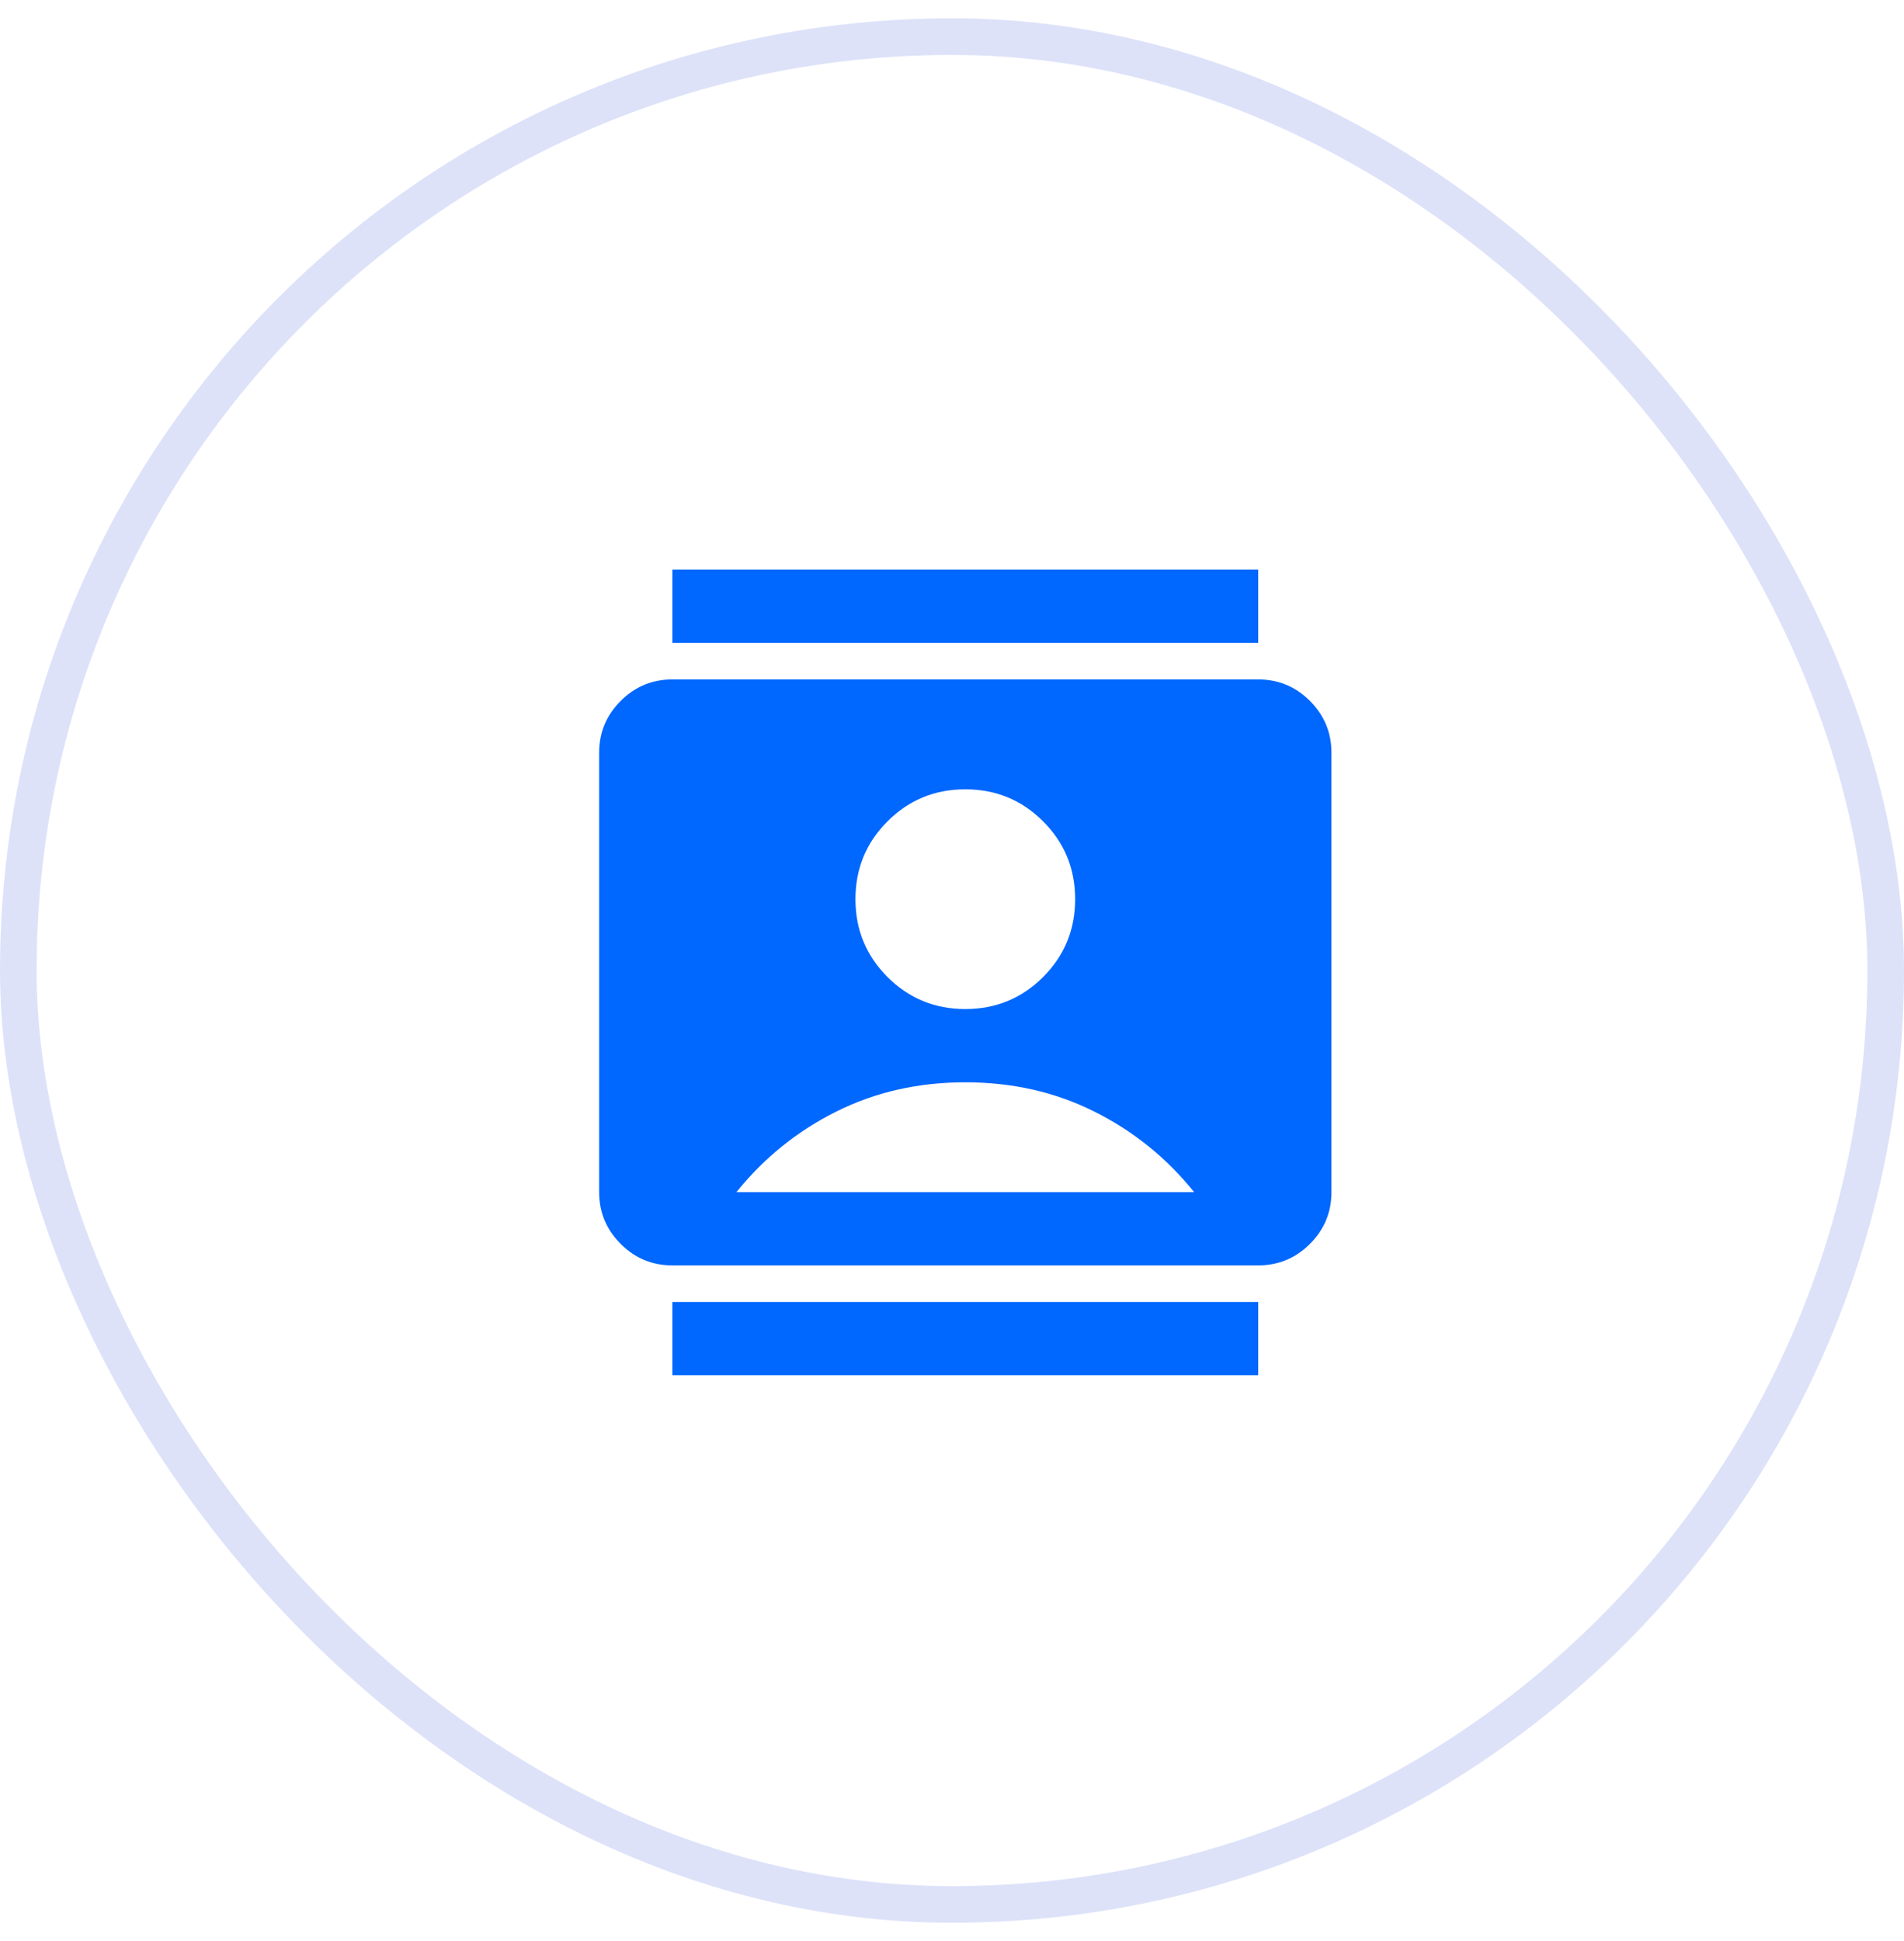 <svg width="52" height="53" viewBox="0 0 52 53" fill="none" xmlns="http://www.w3.org/2000/svg">
<rect x="0.5" y="1" width="51" height="51" rx="25.5" stroke="#DDE2F9"/>
<mask id="mask0_5257_3212" style="mask-type:alpha" maskUnits="userSpaceOnUse" x="14" y="14" width="25" height="25">
<rect x="14.363" y="14.552" width="24" height="24" fill="#D9D9D9"/>
</mask>
<g mask="url(#mask0_5257_3212)">
<path d="M18.363 37.551V35.551H34.363V37.551H18.363ZM18.363 17.552V15.552H34.363V17.552H18.363ZM26.363 27.552C27.197 27.552 27.905 27.26 28.488 26.677C29.072 26.093 29.363 25.385 29.363 24.552C29.363 23.718 29.072 23.01 28.488 22.427C27.905 21.843 27.197 21.552 26.363 21.552C25.53 21.552 24.822 21.843 24.238 22.427C23.655 23.01 23.363 23.718 23.363 24.552C23.363 25.385 23.655 26.093 24.238 26.677C24.822 27.26 25.53 27.552 26.363 27.552ZM18.363 34.551C17.813 34.551 17.342 34.356 16.951 33.964C16.559 33.572 16.363 33.102 16.363 32.551V20.552C16.363 20.002 16.559 19.531 16.951 19.139C17.342 18.747 17.813 18.552 18.363 18.552H34.363C34.913 18.552 35.384 18.747 35.776 19.139C36.167 19.531 36.363 20.002 36.363 20.552V32.551C36.363 33.102 36.167 33.572 35.776 33.964C35.384 34.356 34.913 34.551 34.363 34.551H18.363ZM20.113 32.551H32.613C31.863 31.618 30.955 30.885 29.888 30.352C28.822 29.818 27.647 29.552 26.363 29.552C25.08 29.552 23.905 29.818 22.838 30.352C21.772 30.885 20.863 31.618 20.113 32.551Z" fill="#0067FF"/>
</g>
</svg>

